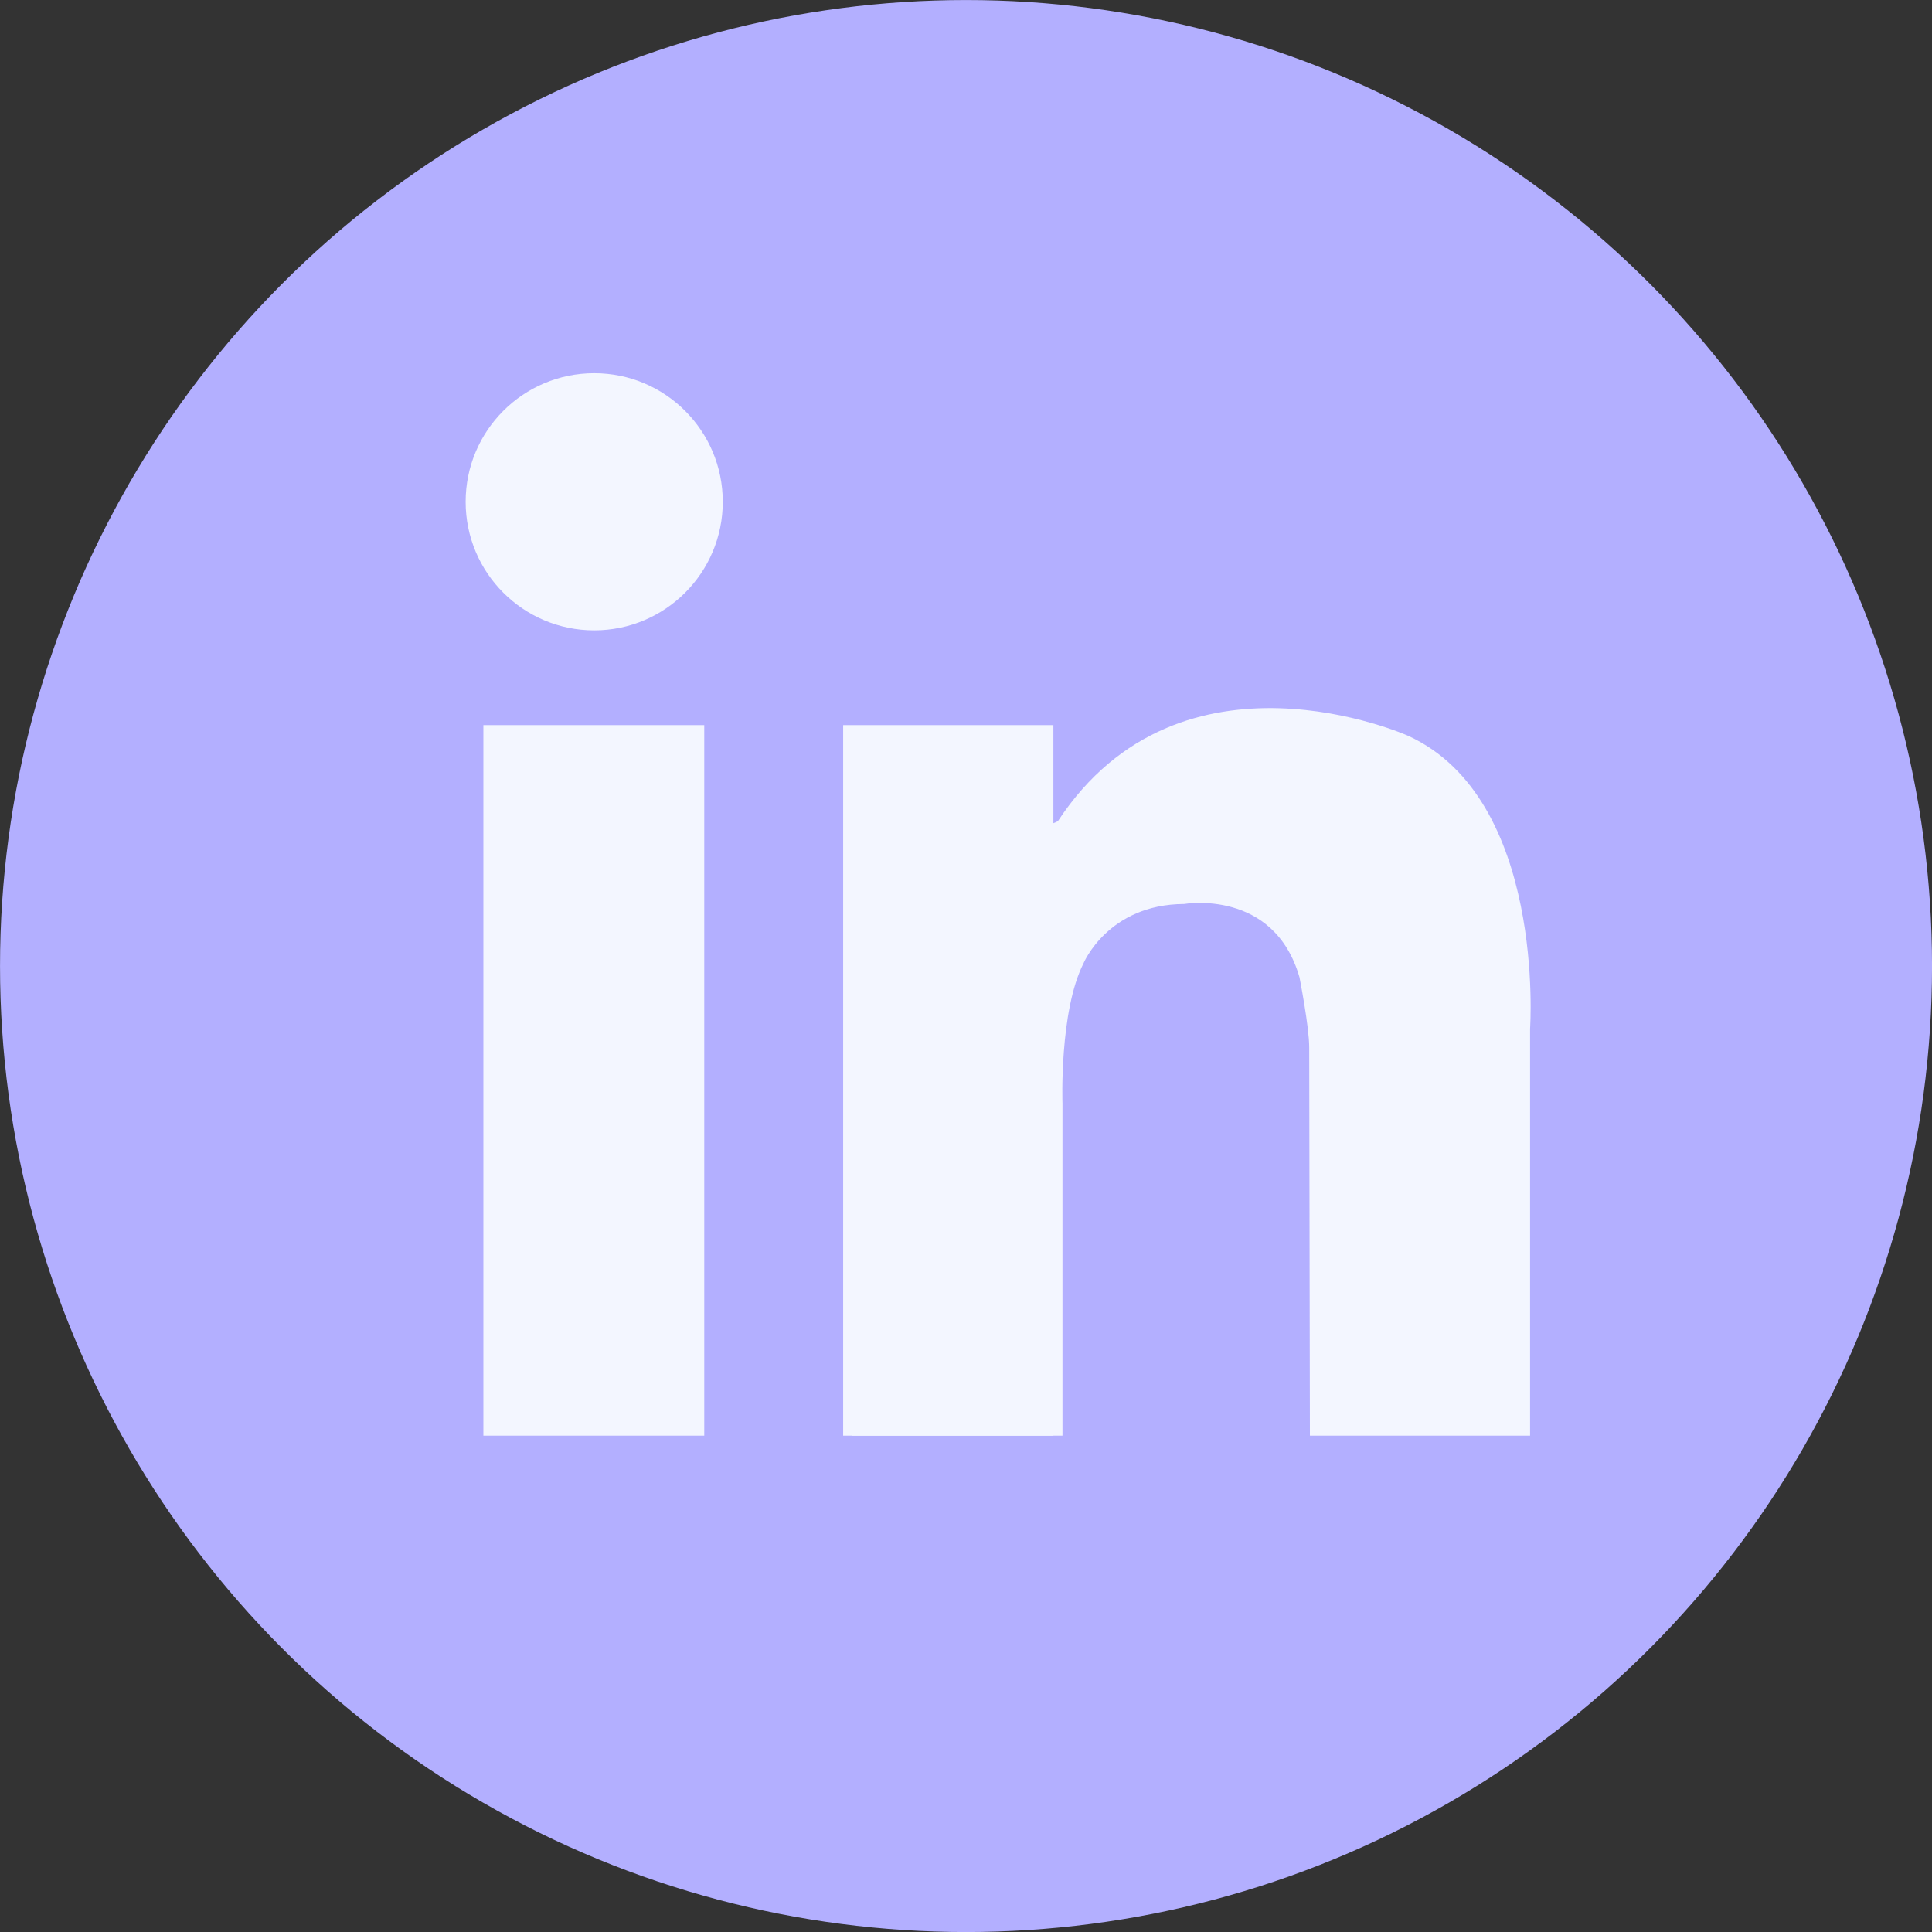 <?xml version="1.0" encoding="UTF-8" standalone="no"?><svg xmlns="http://www.w3.org/2000/svg" xmlns:xlink="http://www.w3.org/1999/xlink" fill="#000000" height="486.5" preserveAspectRatio="xMidYMid meet" version="1" viewBox="5.6 6.3 486.5 486.5" width="486.5" zoomAndPan="magnify"><rect x="5.6" y="6.3" width="486.5" height="486.5" fill="#333333" stroke="none"/><g id="change1_1"><circle cx="248.857" cy="249.56" fill="#b3afff" r="243.251"/></g><g fill="#f3f6ff" id="change2_1"><circle cx="155.228" cy="132.653" fill="inherit" r="32.374"/><path d="M127.319 188.897H182.938V367.816H127.319z" fill="inherit"/><path d="M217.917 188.897H270.854V367.816H217.917z" fill="inherit"/><path d="M220.207 284.157H273.143V367.816H220.207z" fill="inherit"/><path d="M273.143,284.157c0,0-0.826-23.205,5.293-35.271c0,0,6.121-14.859,25.356-14.949 c0,0,22.562-3.94,29.033,18.448c0,0,2.449,12.416,2.449,17.666c0,5.246,0.175,97.768,0.175,97.768h55.443v-102.49 c0,0,4.023-57.891-30.724-73.751c0,0-57.135-25.648-88.147,21.457c0,0-6.762,4.662-7.699-8.396 c-0.932-13.061-8.859,20.056-9.092,20.755c-0.234,0.702,9.092,65.996,9.092,65.996L273.143,284.157z" fill="inherit"/></g></svg>